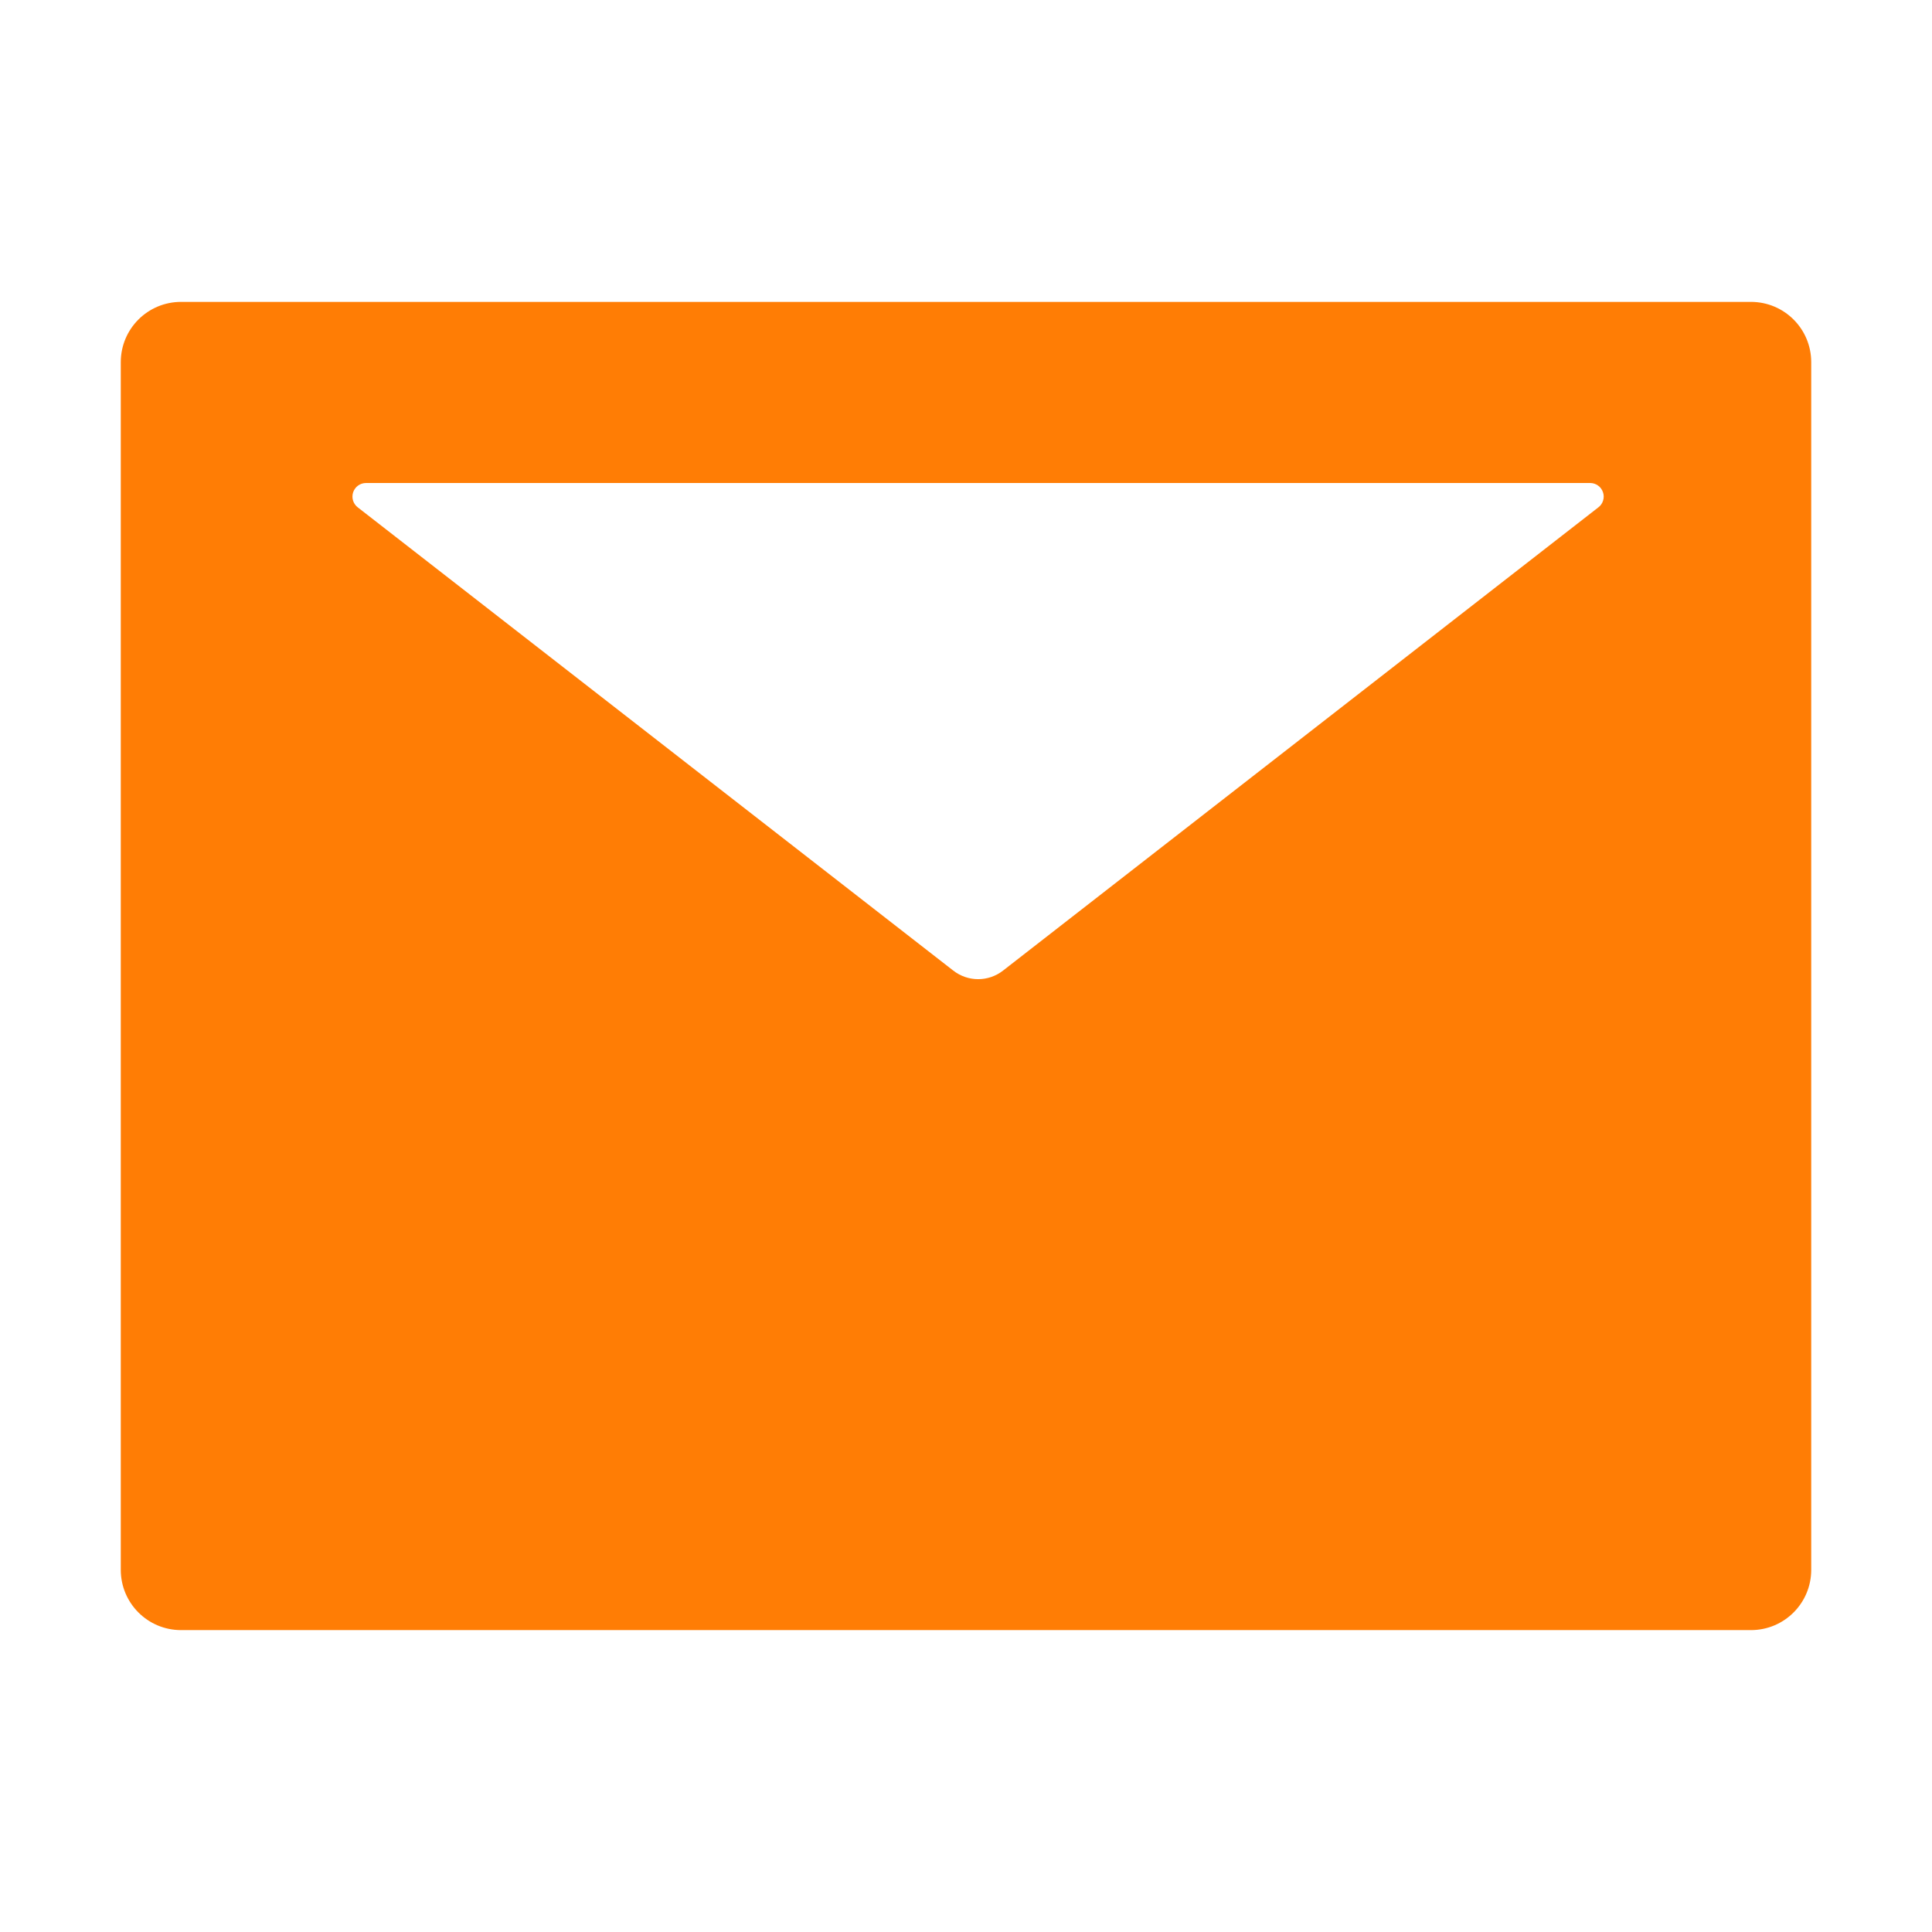 <?xml version="1.0" encoding="UTF-8"?> <svg xmlns="http://www.w3.org/2000/svg" width="39" height="39" viewBox="0 0 39 39" fill="none"> <path d="M35.344 6.094H3.656C2.982 6.094 2.438 6.638 2.438 7.312V31.688C2.438 32.362 2.982 32.906 3.656 32.906H35.344C36.018 32.906 36.562 32.362 36.562 31.688V7.312C36.562 6.638 36.018 6.094 35.344 6.094ZM32.266 10.241L20.25 19.591C19.953 19.824 19.538 19.824 19.241 19.591L7.221 10.241C7.176 10.206 7.143 10.158 7.126 10.103C7.11 10.049 7.111 9.99 7.129 9.936C7.148 9.882 7.183 9.834 7.229 9.801C7.276 9.768 7.331 9.75 7.389 9.75H32.099C32.156 9.75 32.212 9.768 32.258 9.801C32.305 9.834 32.34 9.882 32.358 9.936C32.377 9.99 32.378 10.049 32.361 10.103C32.345 10.158 32.312 10.206 32.266 10.241Z" fill="#FF7D05"></path> </svg> 
